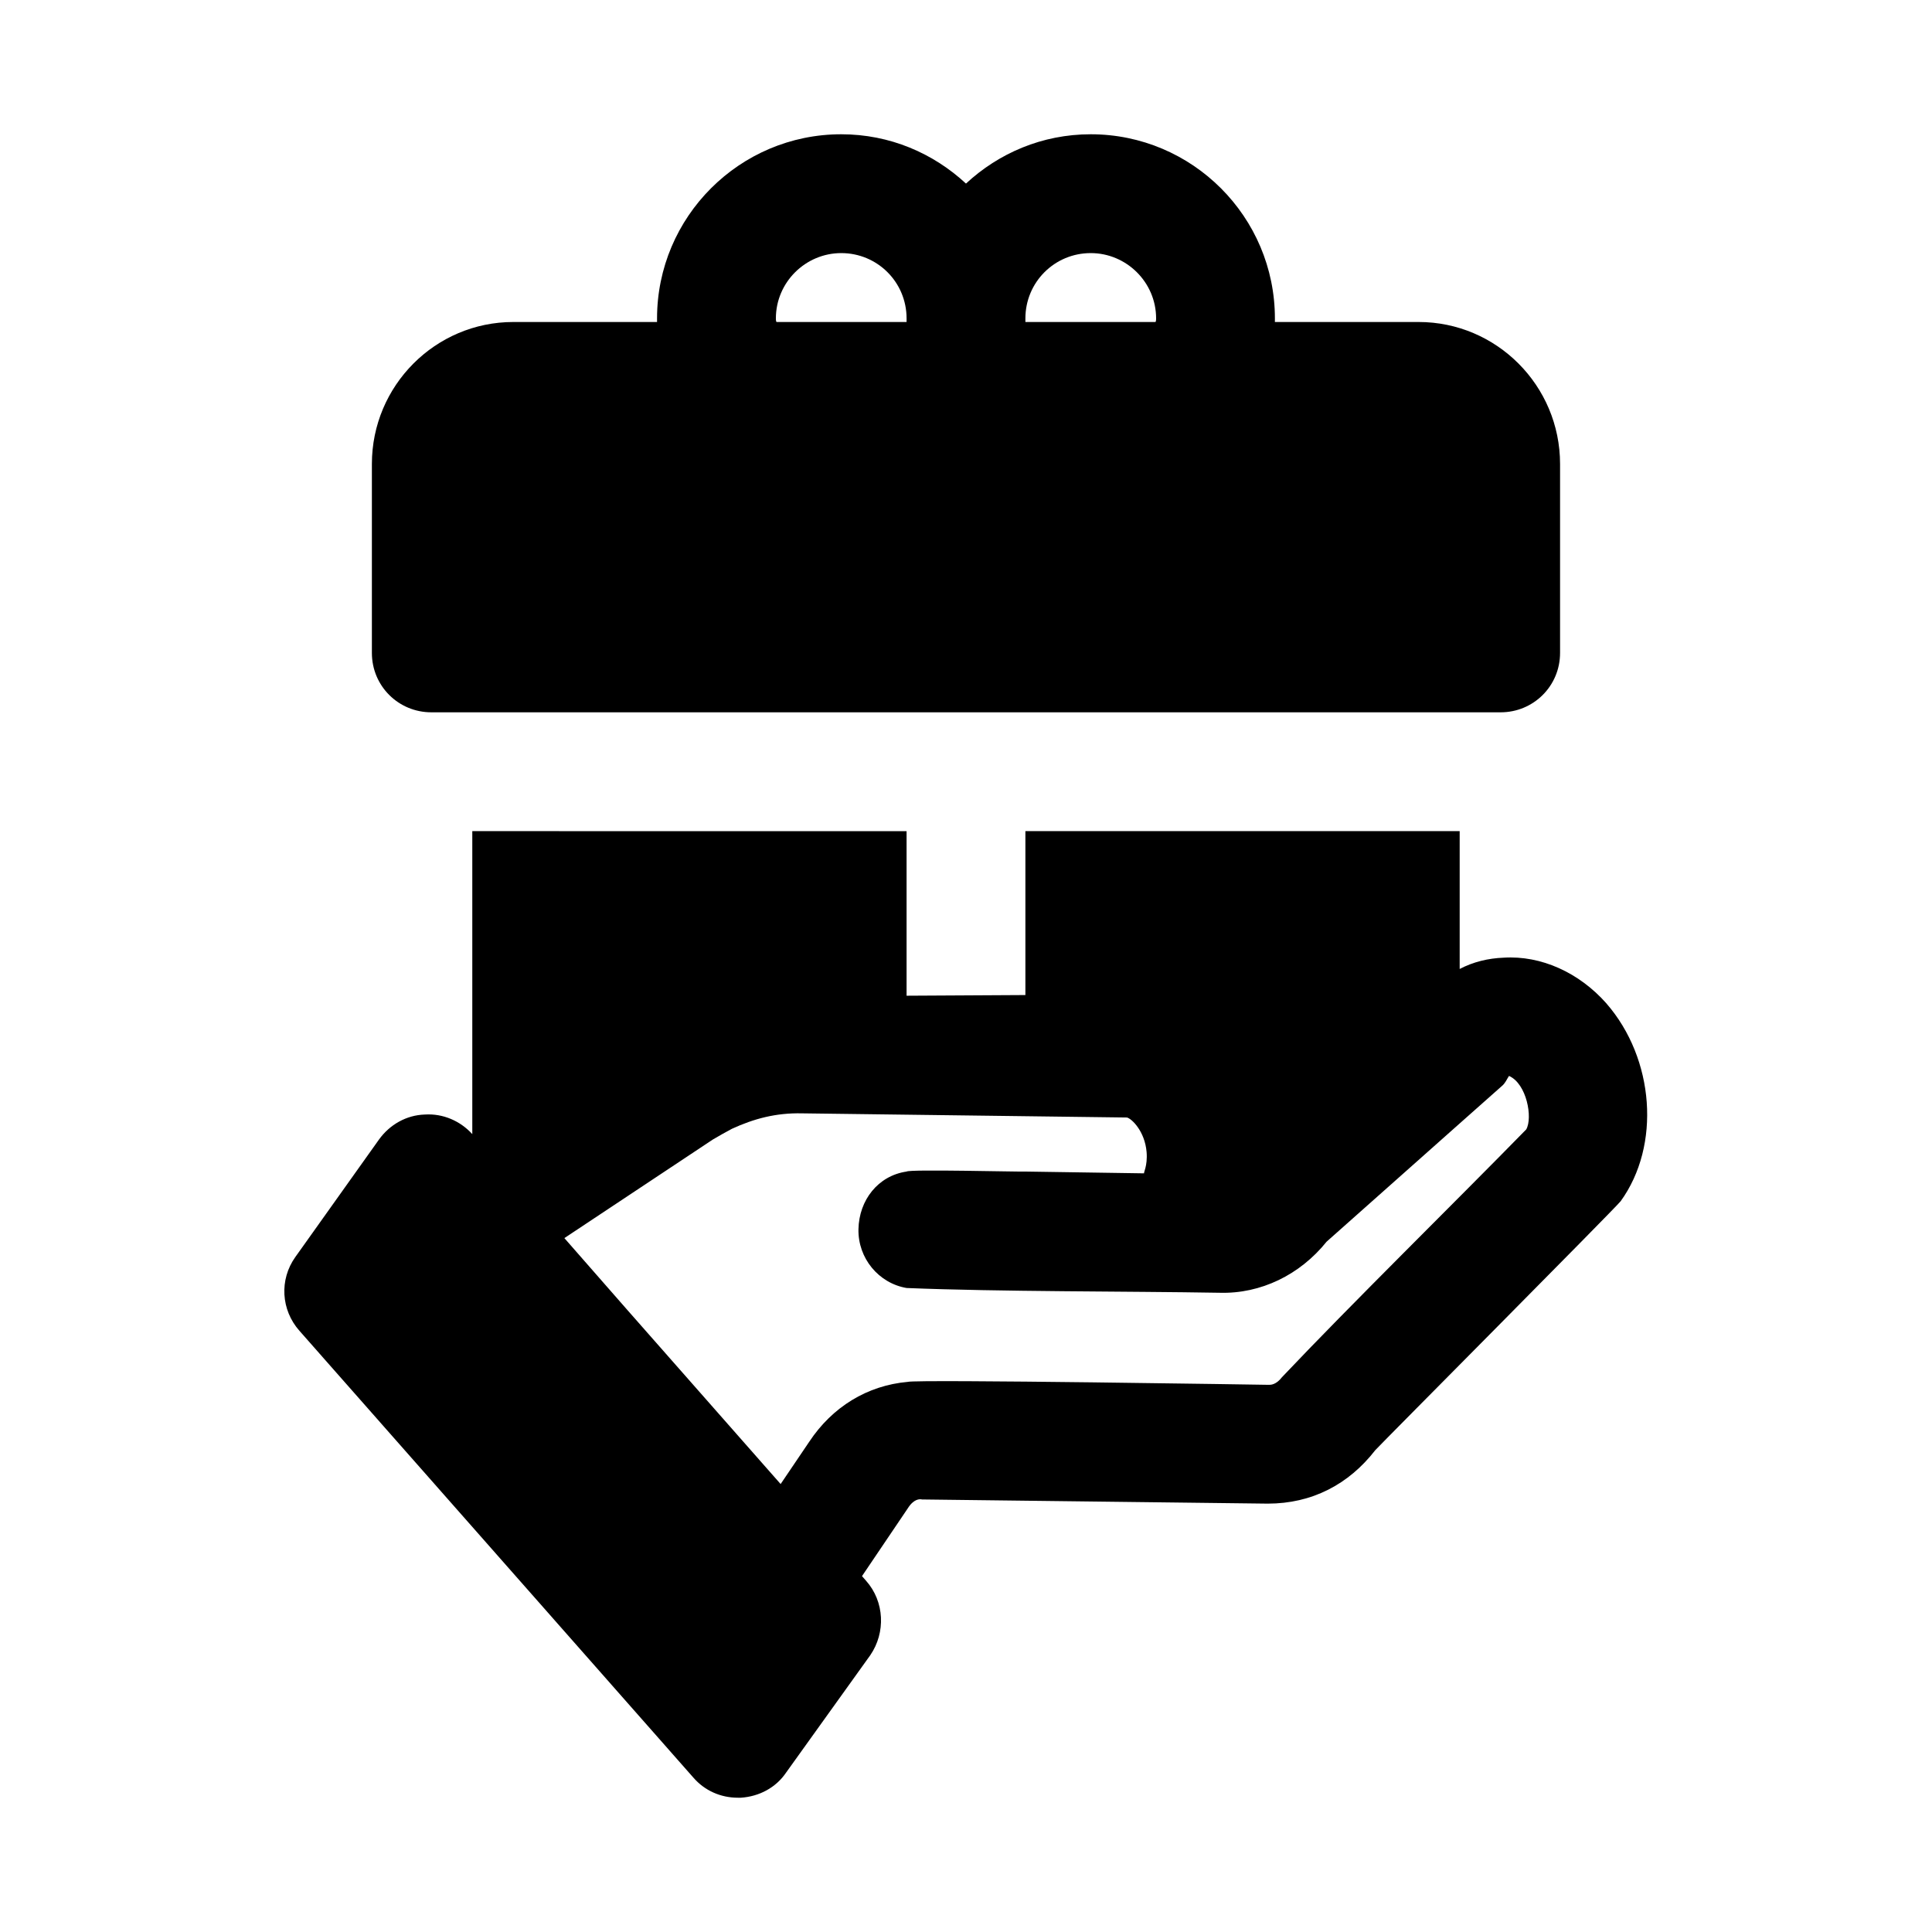 <?xml version="1.0" encoding="UTF-8"?>
<!-- Uploaded to: SVG Repo, www.svgrepo.com, Generator: SVG Repo Mixer Tools -->
<svg fill="#000000" width="800px" height="800px" version="1.1" viewBox="144 144 512 512" xmlns="http://www.w3.org/2000/svg">
 <g>
  <path d="m258.3 332.77h283.39c8.66 0 15.742-6.926 15.742-15.742v-50.066c0-20.781-16.848-37.629-37.473-37.629h-38.102l0.004-0.945c0-26.922-21.883-48.805-48.805-48.805-12.91 0-24.406 5.039-33.062 13.066-8.66-8.027-20.156-13.066-33.062-13.066-26.922 0-48.809 21.883-48.809 48.805v0.945h-38.102c-20.625 0-37.469 16.848-37.469 37.629v50.066c0 8.816 7.086 15.742 15.742 15.742zm91.316-104.38c0-9.605 7.871-17.316 17.32-17.316 9.602 0 17.316 7.715 17.316 17.316v0.945h-34.477c-0.16-0.312-0.16-0.629-0.16-0.945zm66.125 0c0-9.602 7.715-17.316 17.32-17.316 9.445 0 17.32 7.715 17.32 17.316 0 0.316 0 0.629-0.156 0.945h-34.484z"/>
  <path d="m569.72 409.92c-7.242-8.188-17.32-12.754-27.238-12.125-4.094 0.156-8.031 1.102-11.652 2.992v-36.527h-115.09v43.438l-31.488 0.176v-43.609l-115.09-0.004v80.293c-3.148-3.461-7.715-5.508-12.594-5.191-4.879 0.156-9.289 2.676-12.125 6.613l-22.195 31.172c-4.25 5.984-3.781 14.012 1.102 19.523l104.38 118.39c2.988 3.465 7.242 5.352 11.805 5.352h0.789c4.879-0.316 9.289-2.676 11.965-6.613l22.355-31.172c4.094-5.984 3.777-14.168-1.102-19.68l-1.102-1.262 12.125-17.949c1.574-2.519 3.148-2.519 3.777-2.363l91.629 1.102c11.652 0 21.41-5.039 28.496-14.172 2.125-2.293 63.02-63.531 65.023-65.969 10.707-14.793 8.977-37.777-3.777-52.418zm-85.961 99.027c-1.574 2.047-2.992 2.047-3.465 2.047 0 0-93.527-1.496-95.723-0.785-10.707 0.945-19.996 6.613-26.137 15.902l-7.559 11.176-40.621-46.129-16.688-19.051 39.359-26.133c1.574-0.945 3.305-1.891 5.039-2.832 5.824-2.676 11.652-4.25 18.578-4.094l86.121 1.102c1.258 0.316 4.723 3.621 5.195 9.133 0.316 3.773-0.945 5.664-0.629 5.664l-31.488-0.473c-1.785 0.094-30.762-0.652-31.488 0-7.559 1.102-12.594 7.559-12.754 15.273-0.156 7.711 5.356 14.324 12.754 15.586 24.793 1.008 58.195 0.84 82.973 1.262 10.863 0.312 21.254-4.723 28.34-13.539l35.266-31.332 11.18-9.918c0.945-0.785 1.258-1.73 1.891-2.676 4.715 2.078 6.32 11.098 4.566 14.172-18.594 19.02-46.453 46.363-64.711 65.645z"/>
 </g>
</svg>